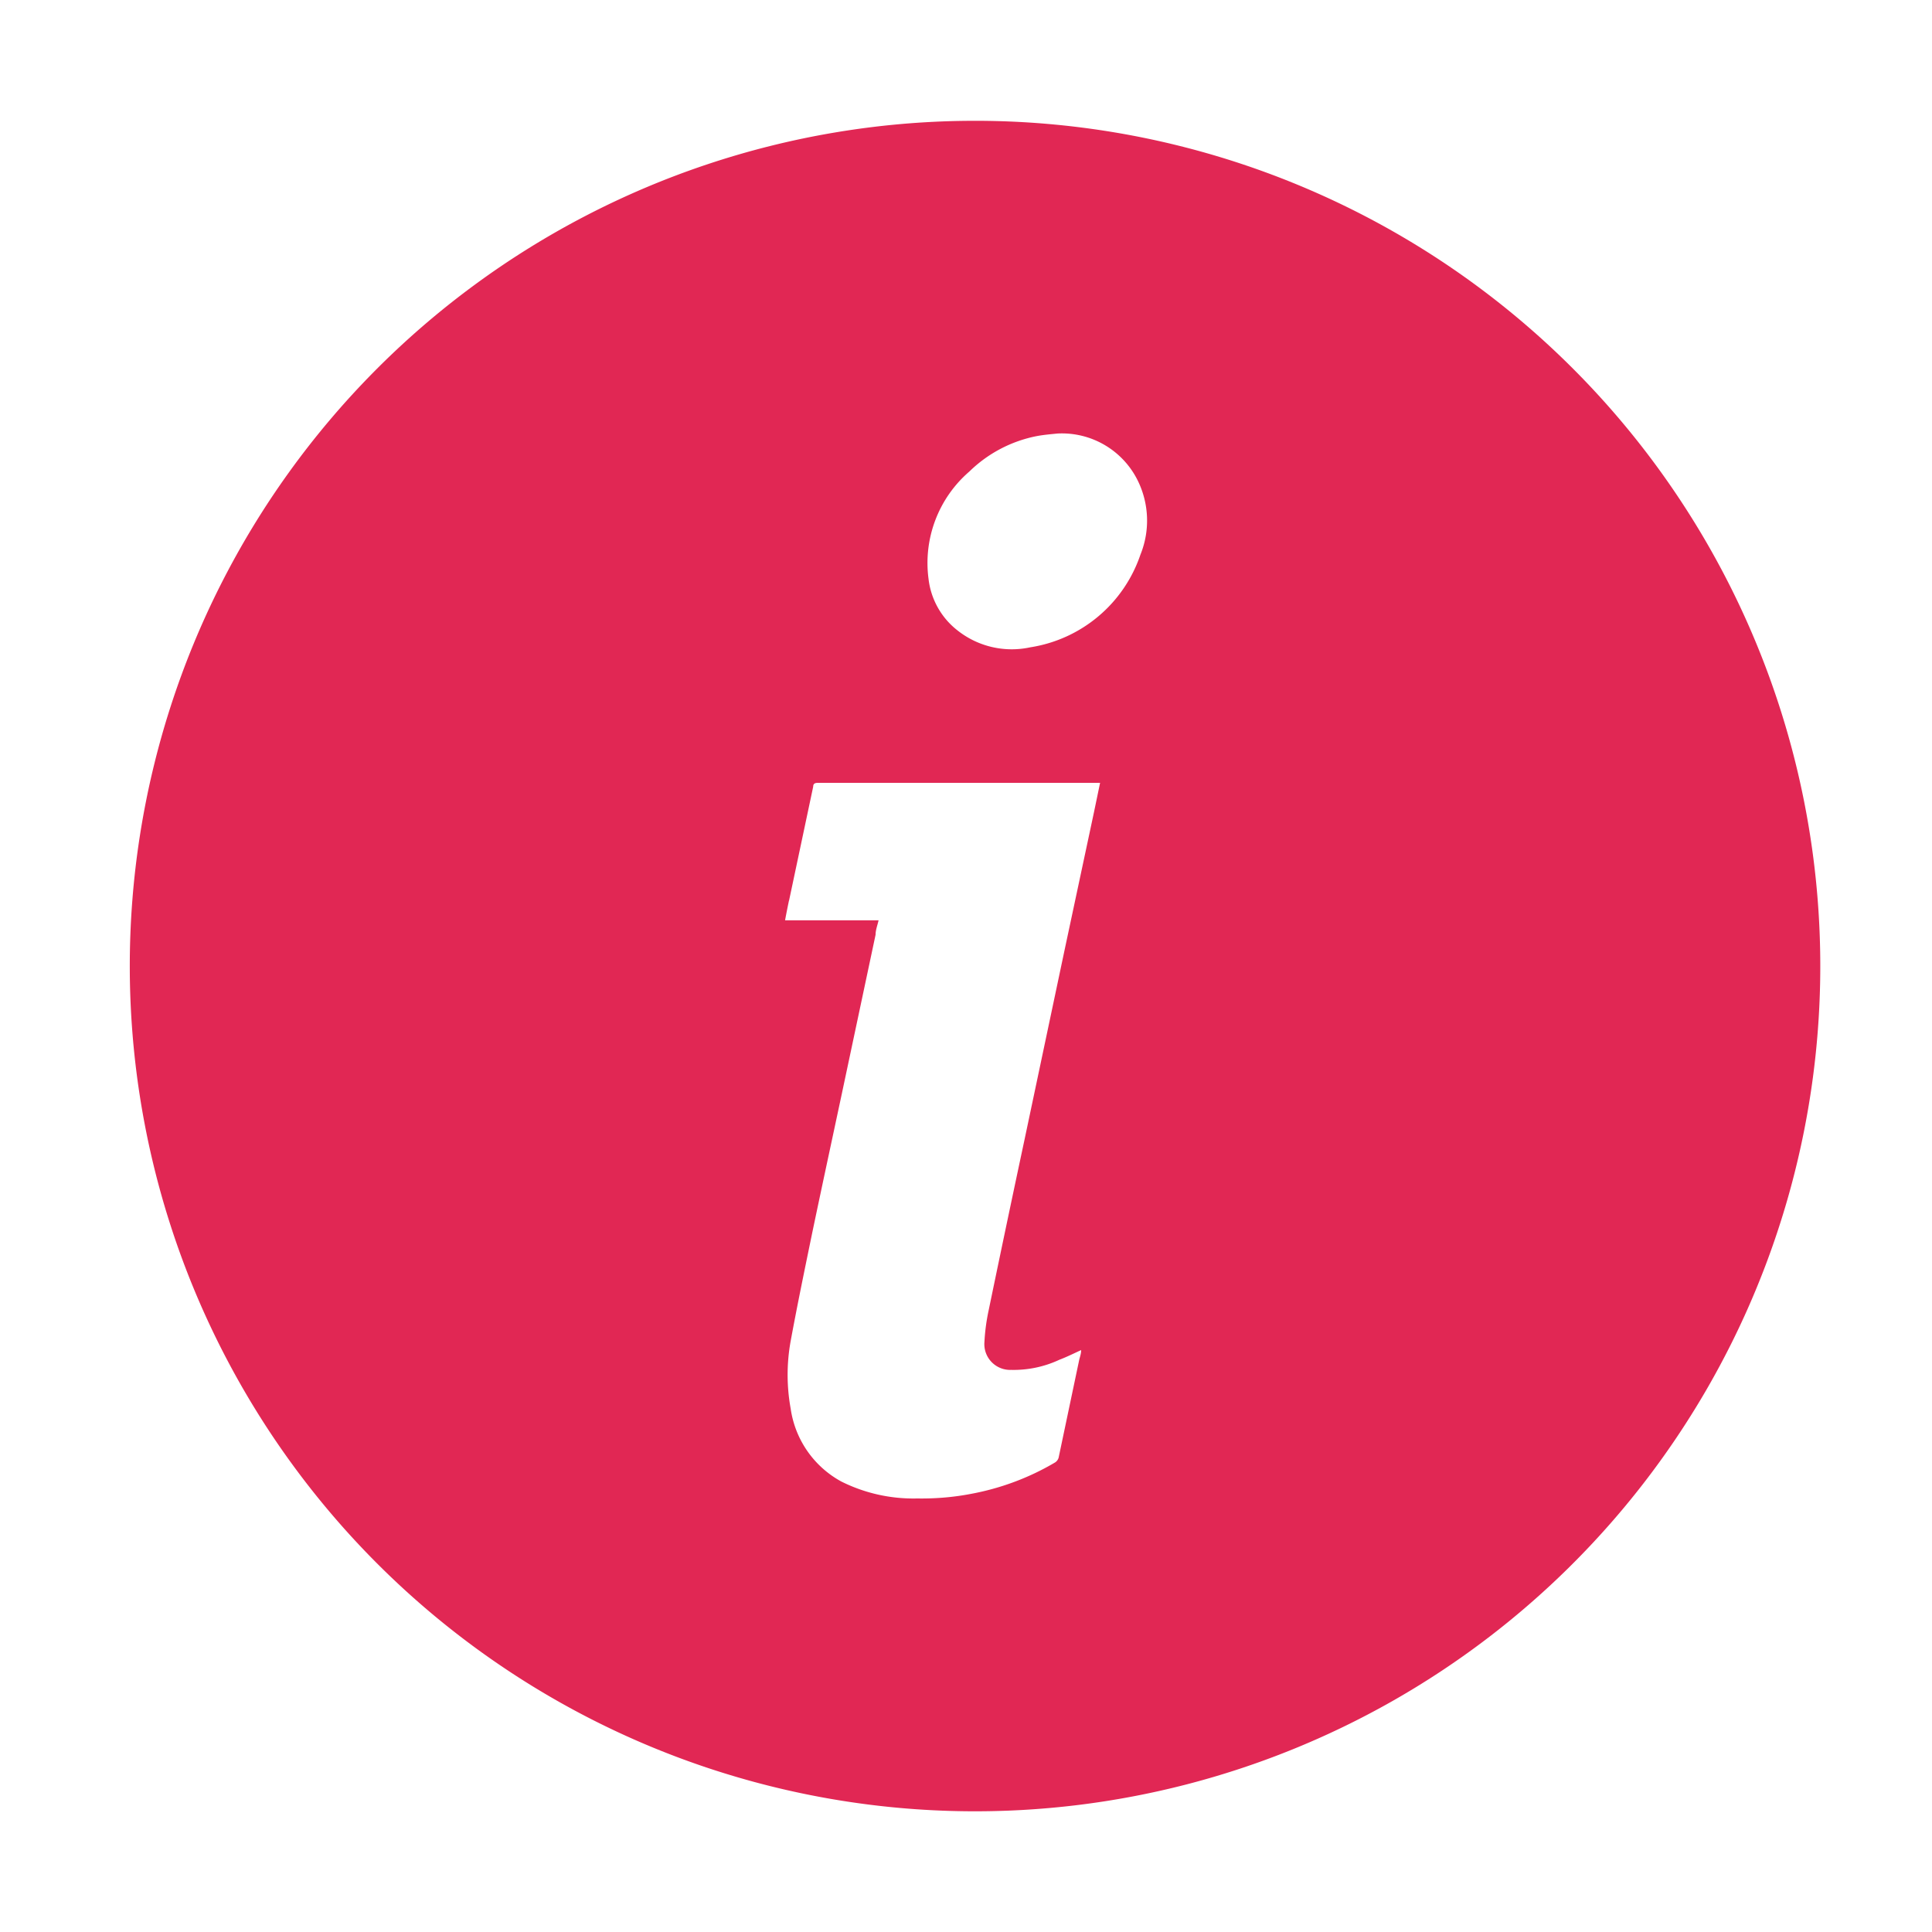 <svg width="20" height="20" viewBox="0 0 20 20" fill="none" xmlns="http://www.w3.org/2000/svg">
    <path d="M10 18.75a8.75 8.75 0 1 0 0-17.499 8.75 8.75 0 0 0 0 17.499zm.035-13.869c.192-.188.436-.316.7-.367.075-.014.154-.02.21-.026a.875.875 0 0 1 .835.491.938.938 0 0 1 .026.762 1.437 1.437 0 0 1-1.141.96.904.904 0 0 1-.753-.175.79.79 0 0 1-.3-.535 1.25 1.25 0 0 1 .423-1.11zM8.168 9.324l.25-1.18c0-.034.021-.04.05-.04h2.92l-.063.303-.305 1.43-.413 1.955c-.126.59-.25 1.18-.372 1.77a2.06 2.06 0 0 0-.044.327.267.267 0 0 0 .276.292c.173.004.344-.032.5-.105.074-.028.144-.063.225-.1 0 .037-.012.068-.02.101l-.213 1.012a.088.088 0 0 1-.035.049c-.27.16-.566.27-.875.327-.183.035-.369.05-.555.047a1.667 1.667 0 0 1-.784-.175 1.024 1.024 0 0 1-.525-.755 1.955 1.955 0 0 1 0-.7c.069-.375.147-.75.224-1.124.1-.478.203-.955.305-1.433l.35-1.649c0-.049.019-.096.031-.149h-.968c.014-.077.027-.14.04-.203z" fill="#E12754"/>
</svg>
